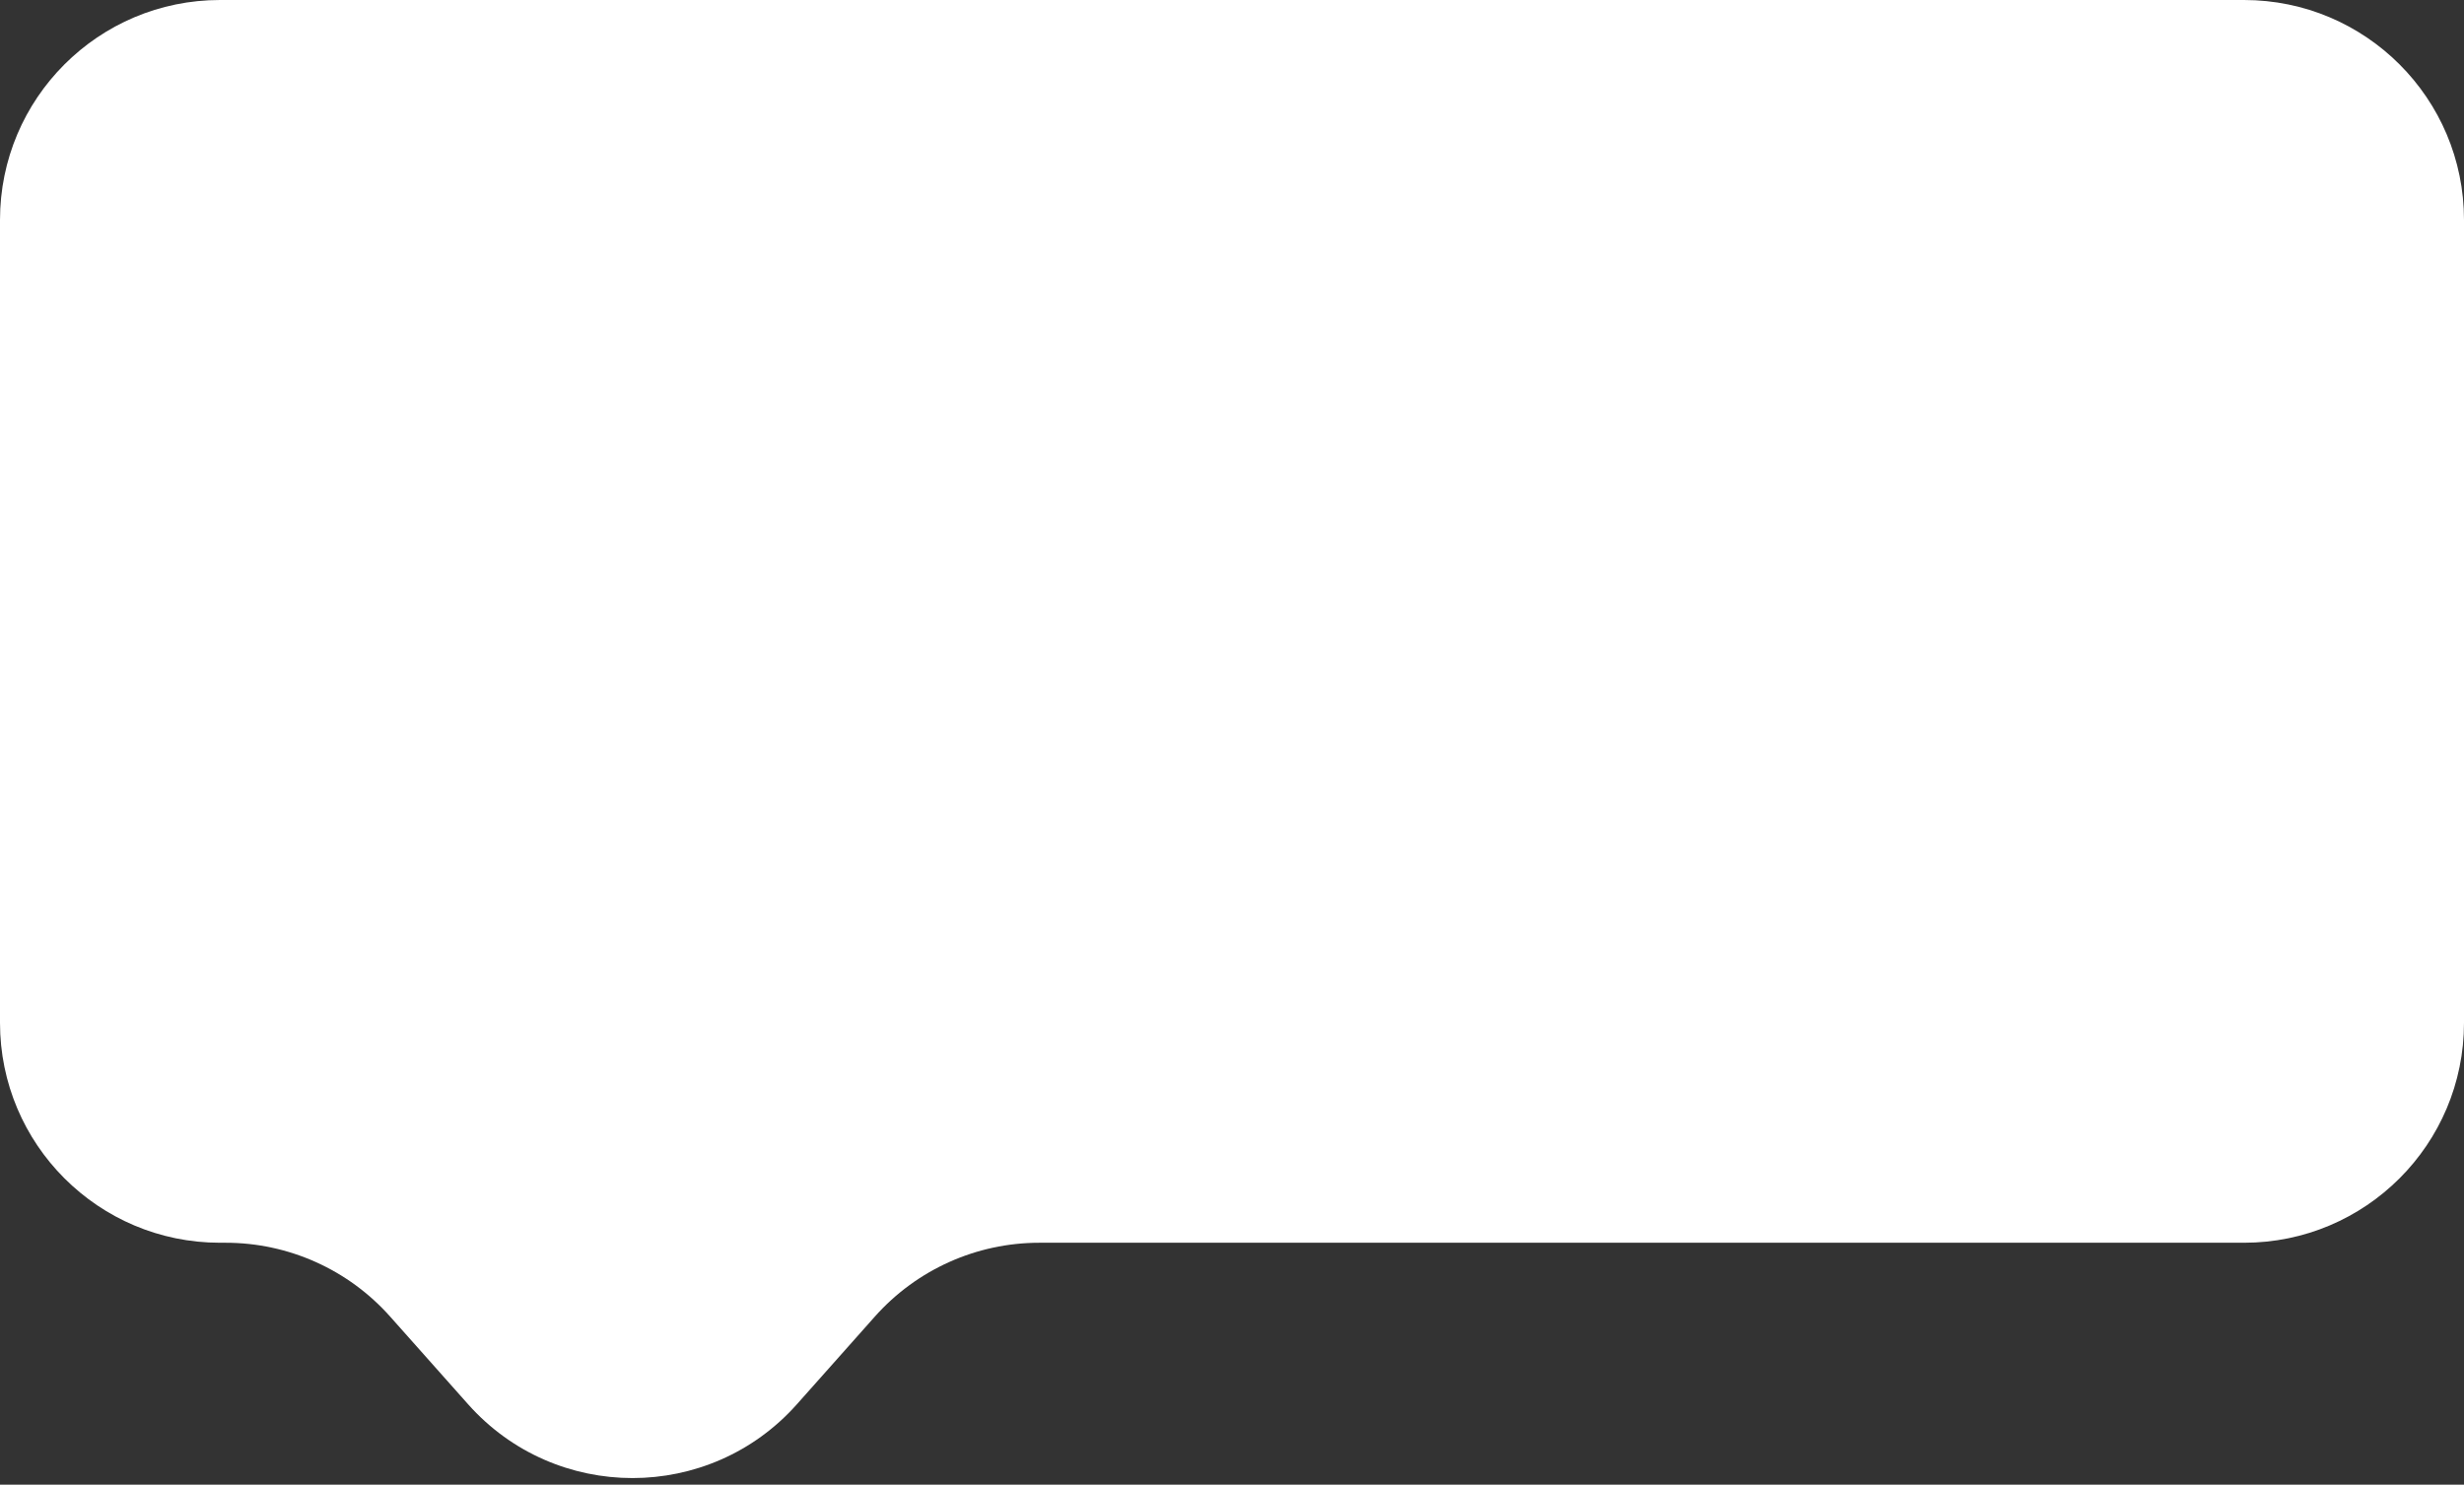 <?xml version="1.0" encoding="UTF-8"?> <svg xmlns="http://www.w3.org/2000/svg" width="224" height="135" viewBox="0 0 224 135" fill="none"><rect x="0" y="0" width="224" height="135" fill="#333333" stroke="none"/><path d="M0 20C0 8.954 8.954 0 20 0H204C215.046 0 224 8.954 224 20V93C224 104.046 215.046 113 204 113H94.481C88.769 113 83.329 115.443 79.533 119.713L72.448 127.683C64.492 136.634 50.508 136.634 42.552 127.683L35.467 119.713C31.672 115.443 26.231 113 20.519 113H20C8.954 113 0 104.046 0 93V20Z" fill="white"></path></svg> 